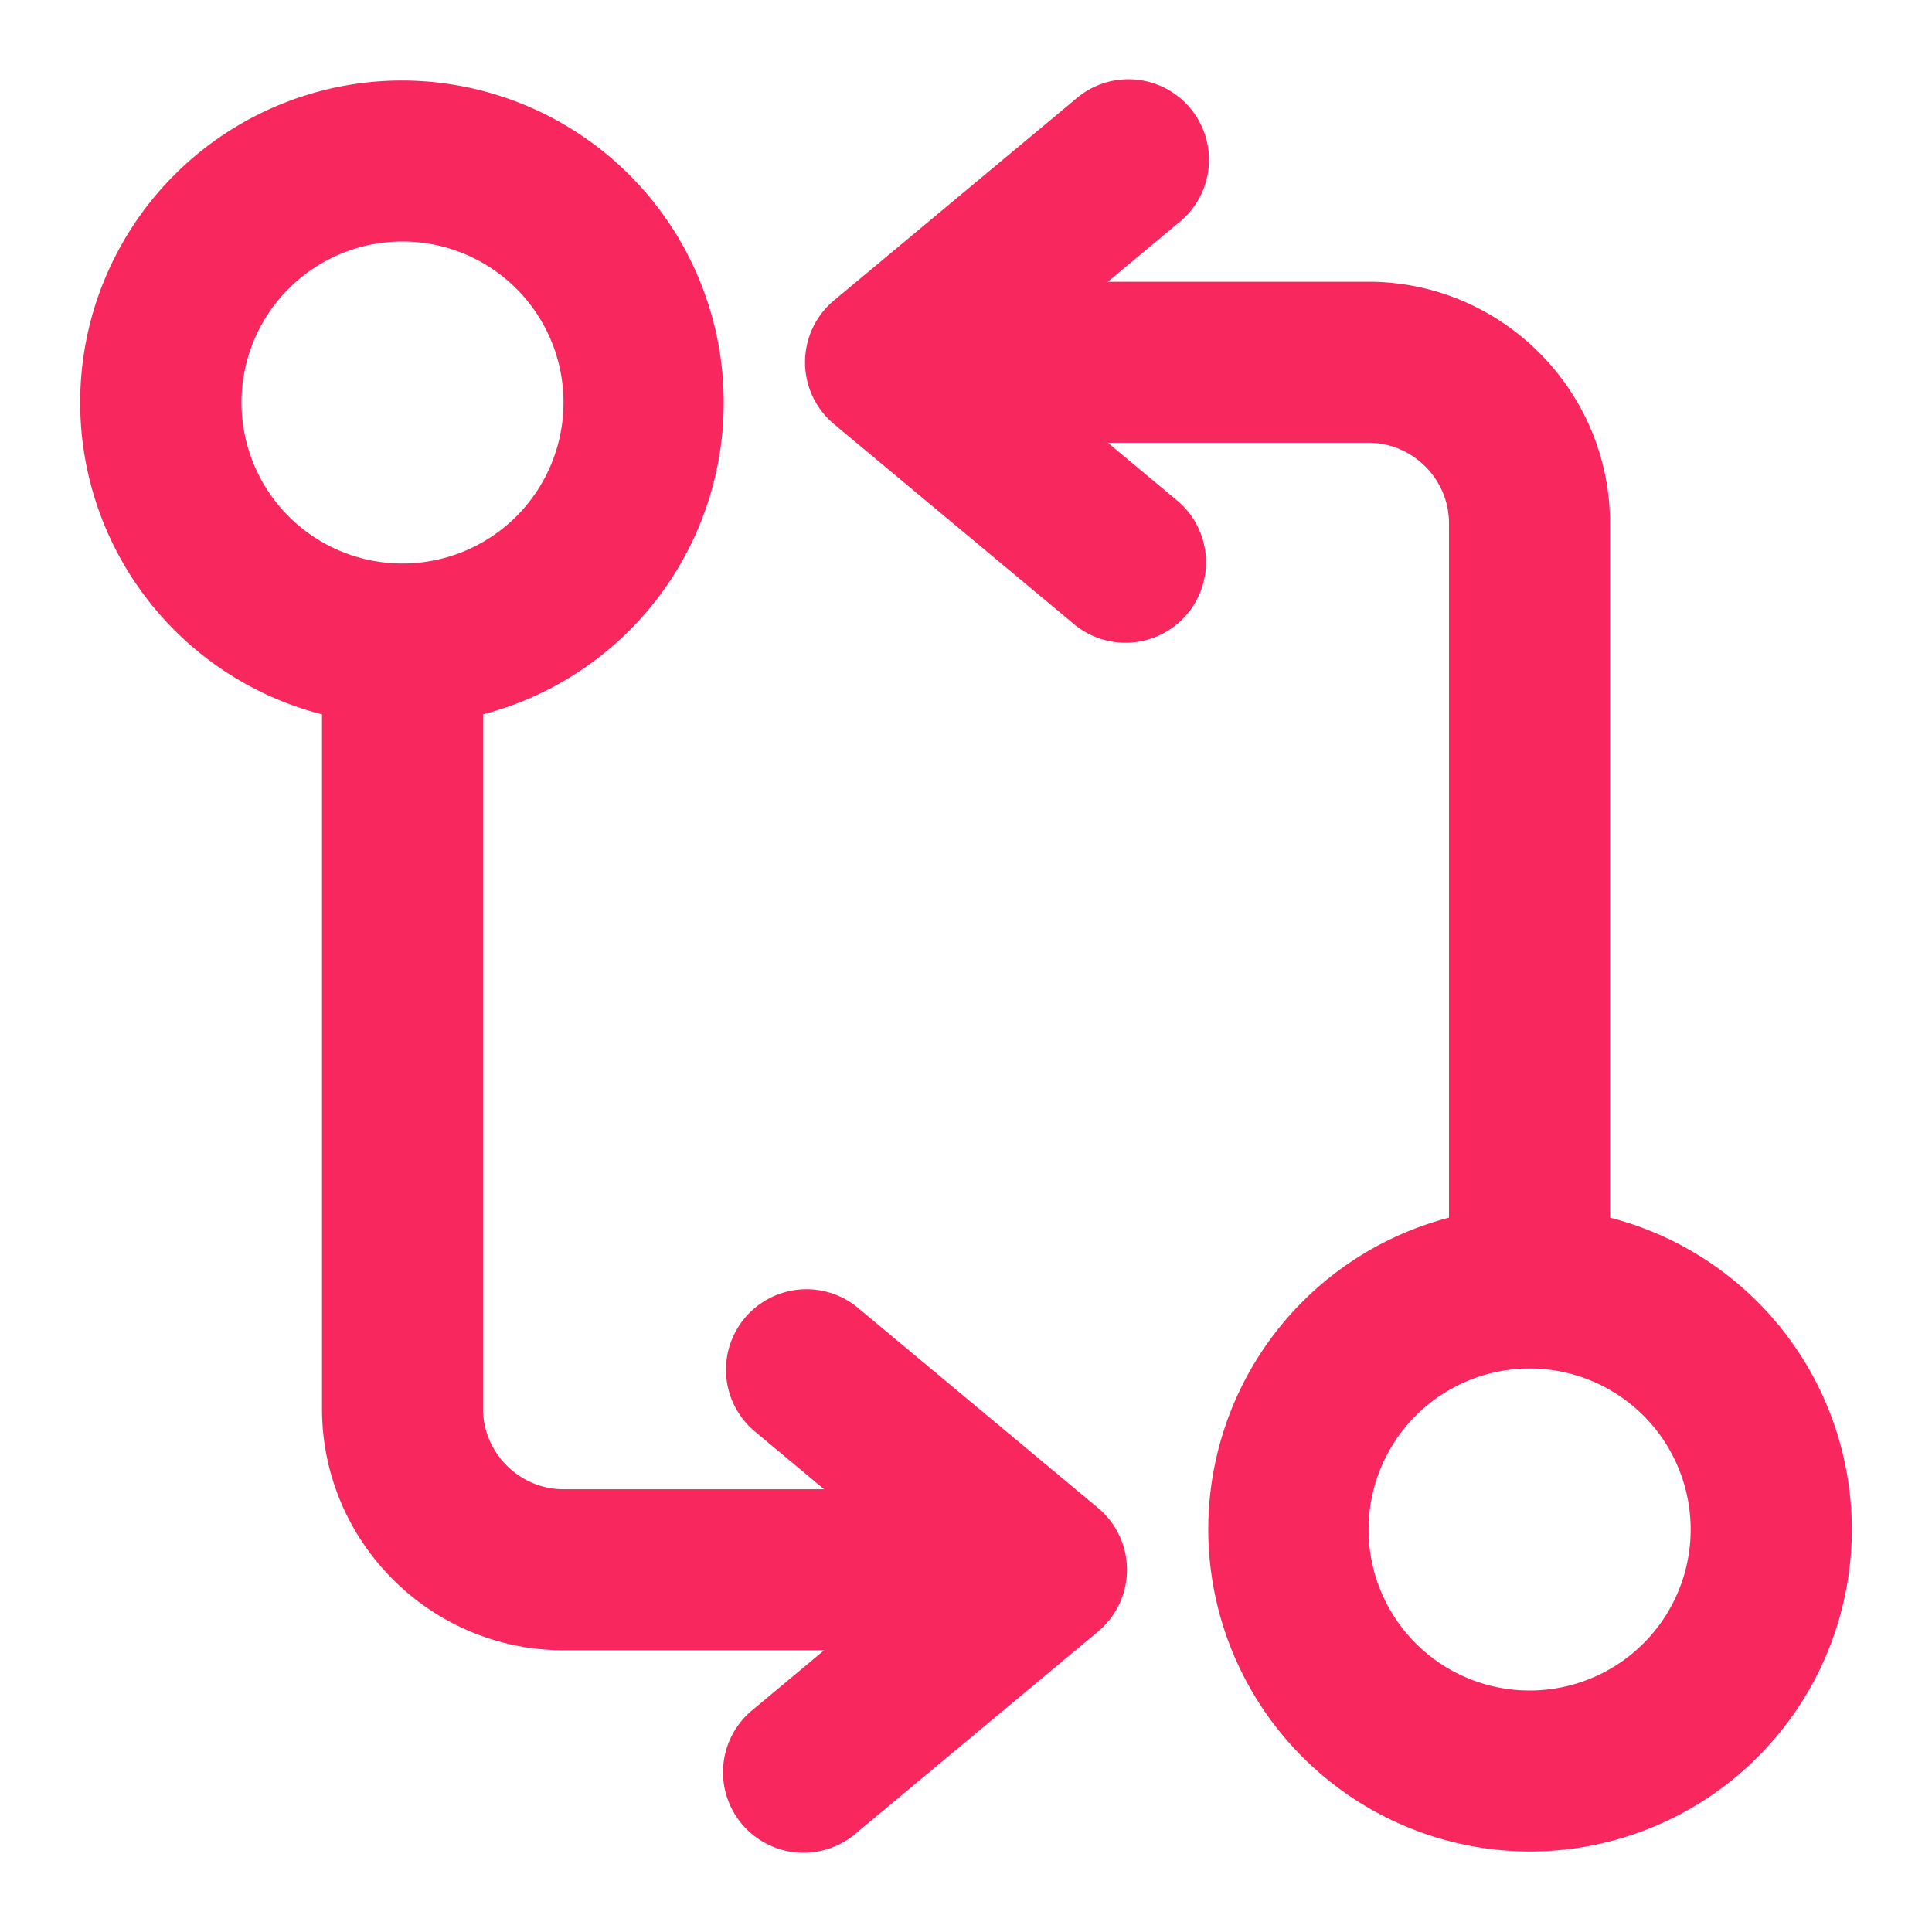 <svg width="24" height="24" fill="none" xmlns="http://www.w3.org/2000/svg"><path fill-rule="evenodd" clip-rule="evenodd" d="M14.64 2.768a1 1 0 1 0-1.28-1.536l-3 2.5a1 1 0 0 0 0 1.536l3 2.5a1 1 0 0 0 1.28-1.536l-.878-.732H17c.548 0 1 .452 1 1v8.626A4.002 4.002 0 0 0 19 23a4 4 0 0 0 1-7.874V6.5c0-1.652-1.348-3-3-3h-3.238l.878-.732ZM19 17h.002a2 2 0 1 1 0 4A2 2 0 0 1 19 17ZM6 17.5V8.874A4.002 4.002 0 0 0 5 1a4 4 0 0 0-1 7.874V17.5c0 1.652 1.348 3 3 3h3.238l-.878.732a1 1 0 1 0 1.28 1.536l3-2.5a1 1 0 0 0 0-1.536l-3-2.5a1 1 0 0 0-1.28 1.536l.878.732H7c-.548 0-1-.452-1-1ZM5 7a2 2 0 1 0 0-4 2 2 0 0 0 0 4Z" fill="#F8275E"/></svg>
